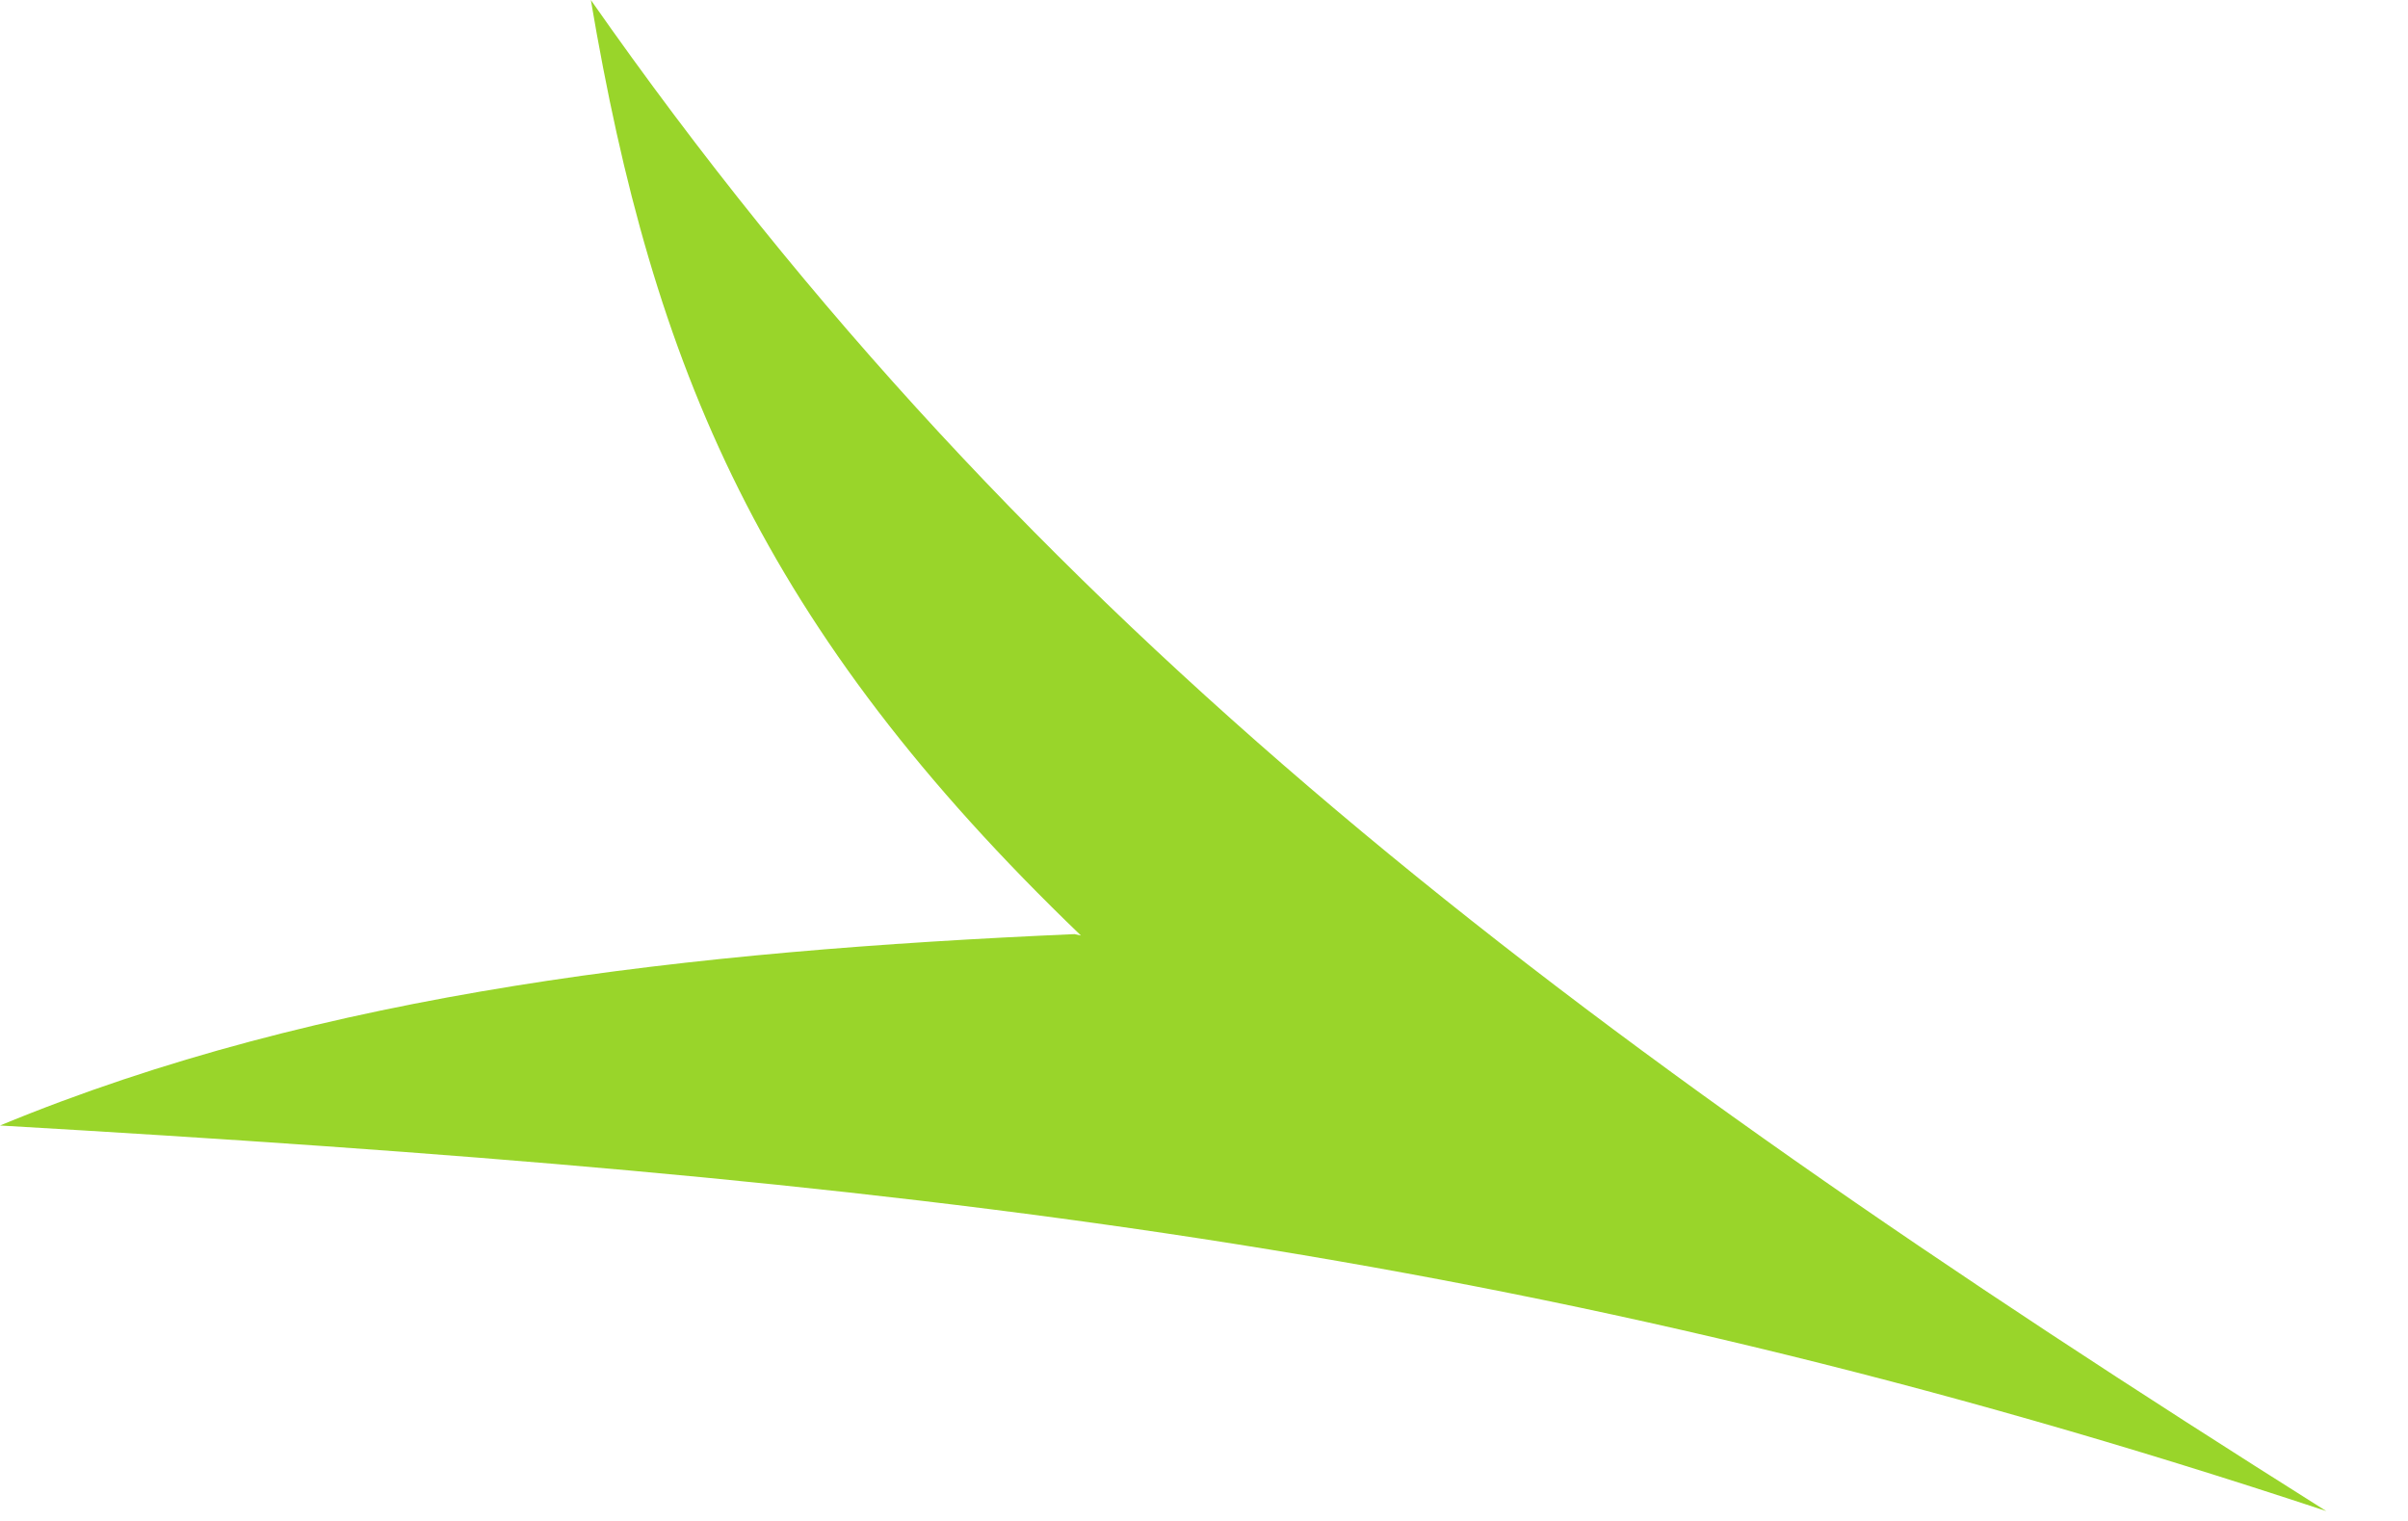 <?xml version="1.0" encoding="utf-8"?>
<svg xmlns="http://www.w3.org/2000/svg" fill="none" height="100%" overflow="visible" preserveAspectRatio="none" style="display: block;" viewBox="0 0 19 12" width="100%">
<path d="M8.529 7.381C6.002 4.953 5.152 2.896 4.662 0C8.121 4.946 12.309 8.114 18.355 11.922C12.045 9.831 7.083 9.292 0 8.88C2.553 7.824 5.44 7.503 8.478 7.37" fill="#99D52A" id="Vector"/>
</svg>